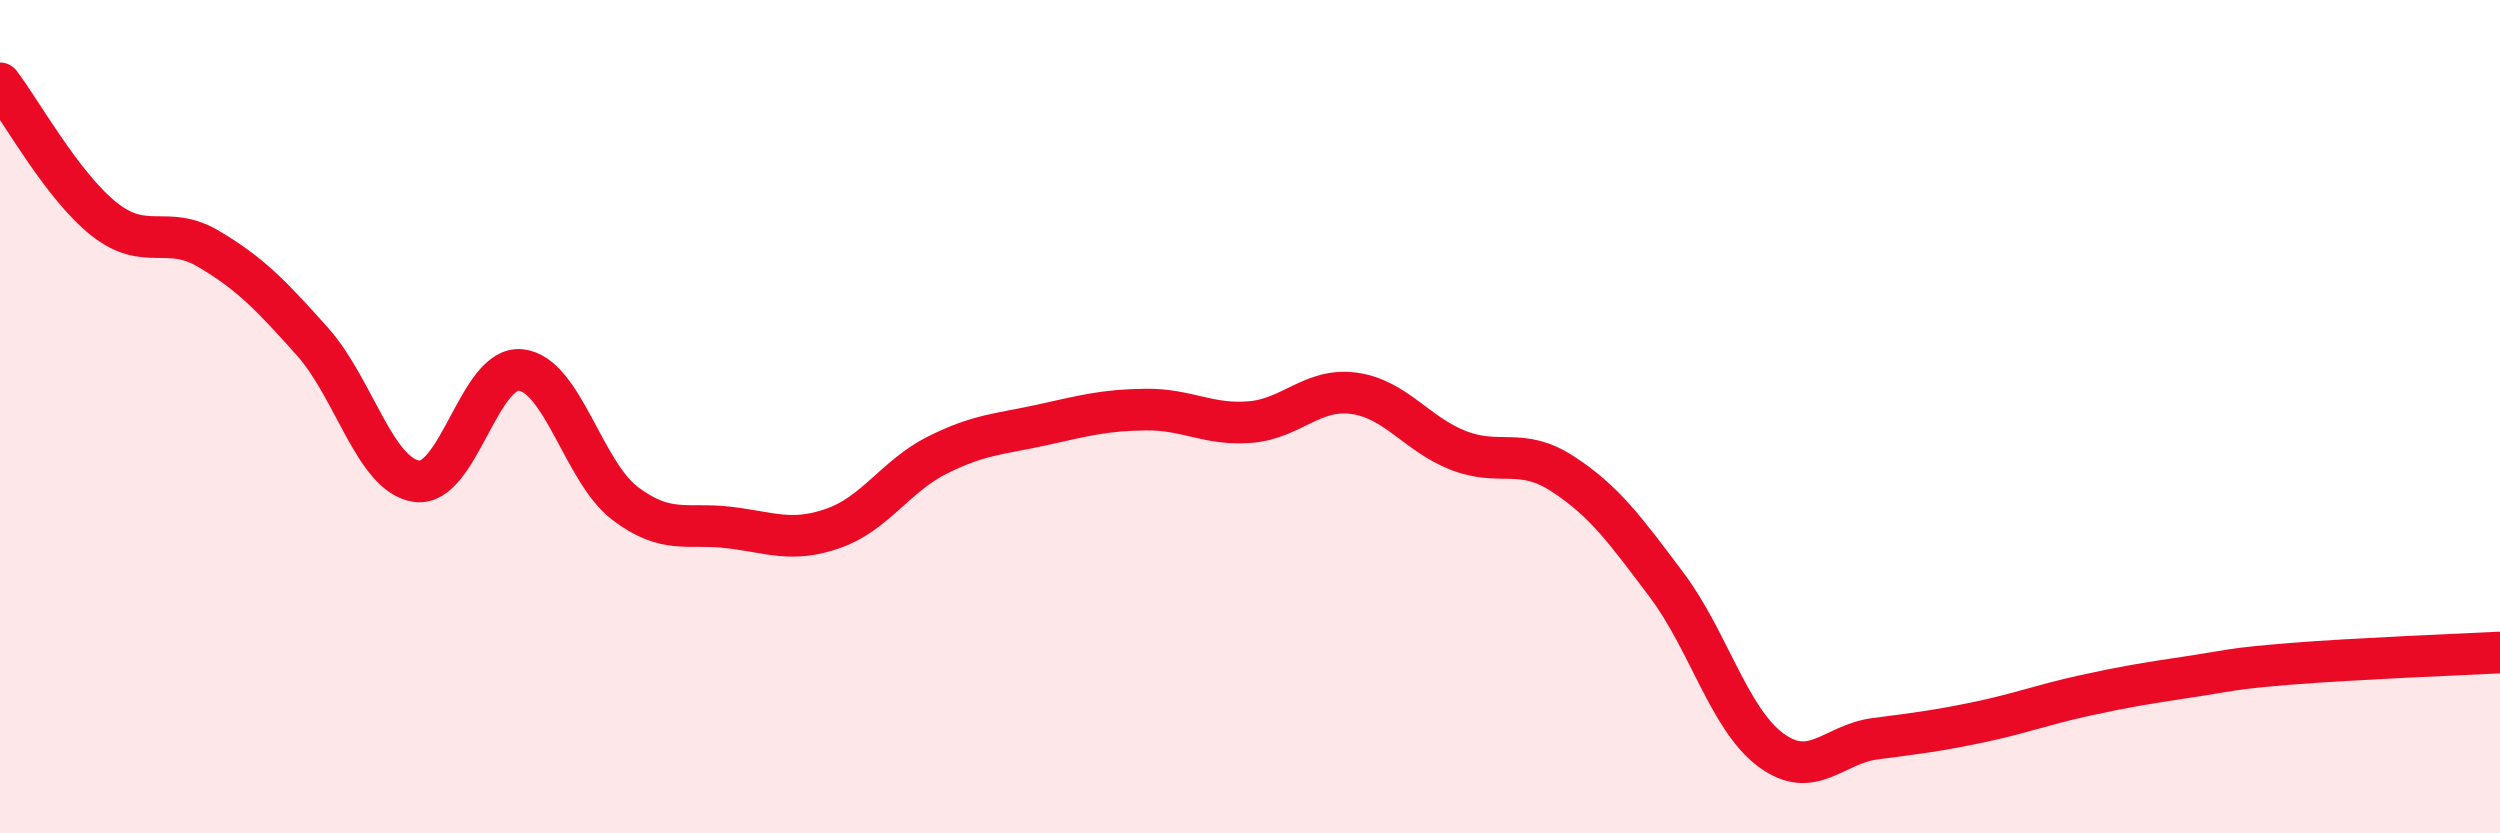 
    <svg width="60" height="20" viewBox="0 0 60 20" xmlns="http://www.w3.org/2000/svg">
      <path
        d="M 0,2 C 0.5,2.65 1.5,4.47 2.5,5.26 C 3.5,6.05 4,5.38 5,5.97 C 6,6.56 6.5,7.08 7.5,8.2 C 8.5,9.32 9,11.41 10,11.55 C 11,11.69 11.5,8.77 12.5,8.88 C 13.5,8.99 14,11.32 15,12.08 C 16,12.84 16.5,12.54 17.5,12.66 C 18.5,12.78 19,13.03 20,12.68 C 21,12.33 21.5,11.42 22.5,10.92 C 23.5,10.42 24,10.42 25,10.2 C 26,9.98 26.5,9.84 27.5,9.83 C 28.5,9.82 29,10.21 30,10.13 C 31,10.05 31.5,9.3 32.5,9.44 C 33.5,9.58 34,10.42 35,10.81 C 36,11.2 36.5,10.72 37.5,11.37 C 38.5,12.02 39,12.71 40,14.04 C 41,15.37 41.5,17.26 42.5,18 C 43.5,18.74 44,17.86 45,17.73 C 46,17.6 46.5,17.54 47.5,17.33 C 48.5,17.12 49,16.92 50,16.7 C 51,16.48 51.5,16.4 52.5,16.25 C 53.5,16.1 53.5,16.05 55,15.93 C 56.5,15.81 59,15.71 60,15.66L60 20L0 20Z"
        fill="#EB0A25"
        opacity="0.1"
        stroke-linecap="round"
        stroke-linejoin="round"
      />
      <path
        d="M 0,2 C 0.5,2.65 1.5,4.47 2.5,5.26 C 3.5,6.05 4,5.38 5,5.97 C 6,6.56 6.5,7.08 7.5,8.2 C 8.5,9.32 9,11.41 10,11.55 C 11,11.69 11.5,8.77 12.5,8.88 C 13.5,8.99 14,11.32 15,12.08 C 16,12.84 16.5,12.54 17.5,12.66 C 18.5,12.78 19,13.03 20,12.68 C 21,12.33 21.5,11.42 22.5,10.92 C 23.5,10.42 24,10.42 25,10.2 C 26,9.98 26.5,9.84 27.5,9.83 C 28.5,9.82 29,10.21 30,10.13 C 31,10.05 31.5,9.3 32.5,9.44 C 33.5,9.58 34,10.42 35,10.81 C 36,11.2 36.5,10.72 37.5,11.37 C 38.5,12.02 39,12.71 40,14.04 C 41,15.37 41.5,17.26 42.5,18 C 43.5,18.74 44,17.86 45,17.73 C 46,17.6 46.5,17.54 47.5,17.33 C 48.5,17.12 49,16.92 50,16.7 C 51,16.48 51.5,16.4 52.5,16.25 C 53.5,16.1 53.5,16.05 55,15.93 C 56.5,15.81 59,15.71 60,15.66"
        stroke="#EB0A25"
        stroke-width="1"
        fill="none"
        stroke-linecap="round"
        stroke-linejoin="round"
      />
    </svg>
  